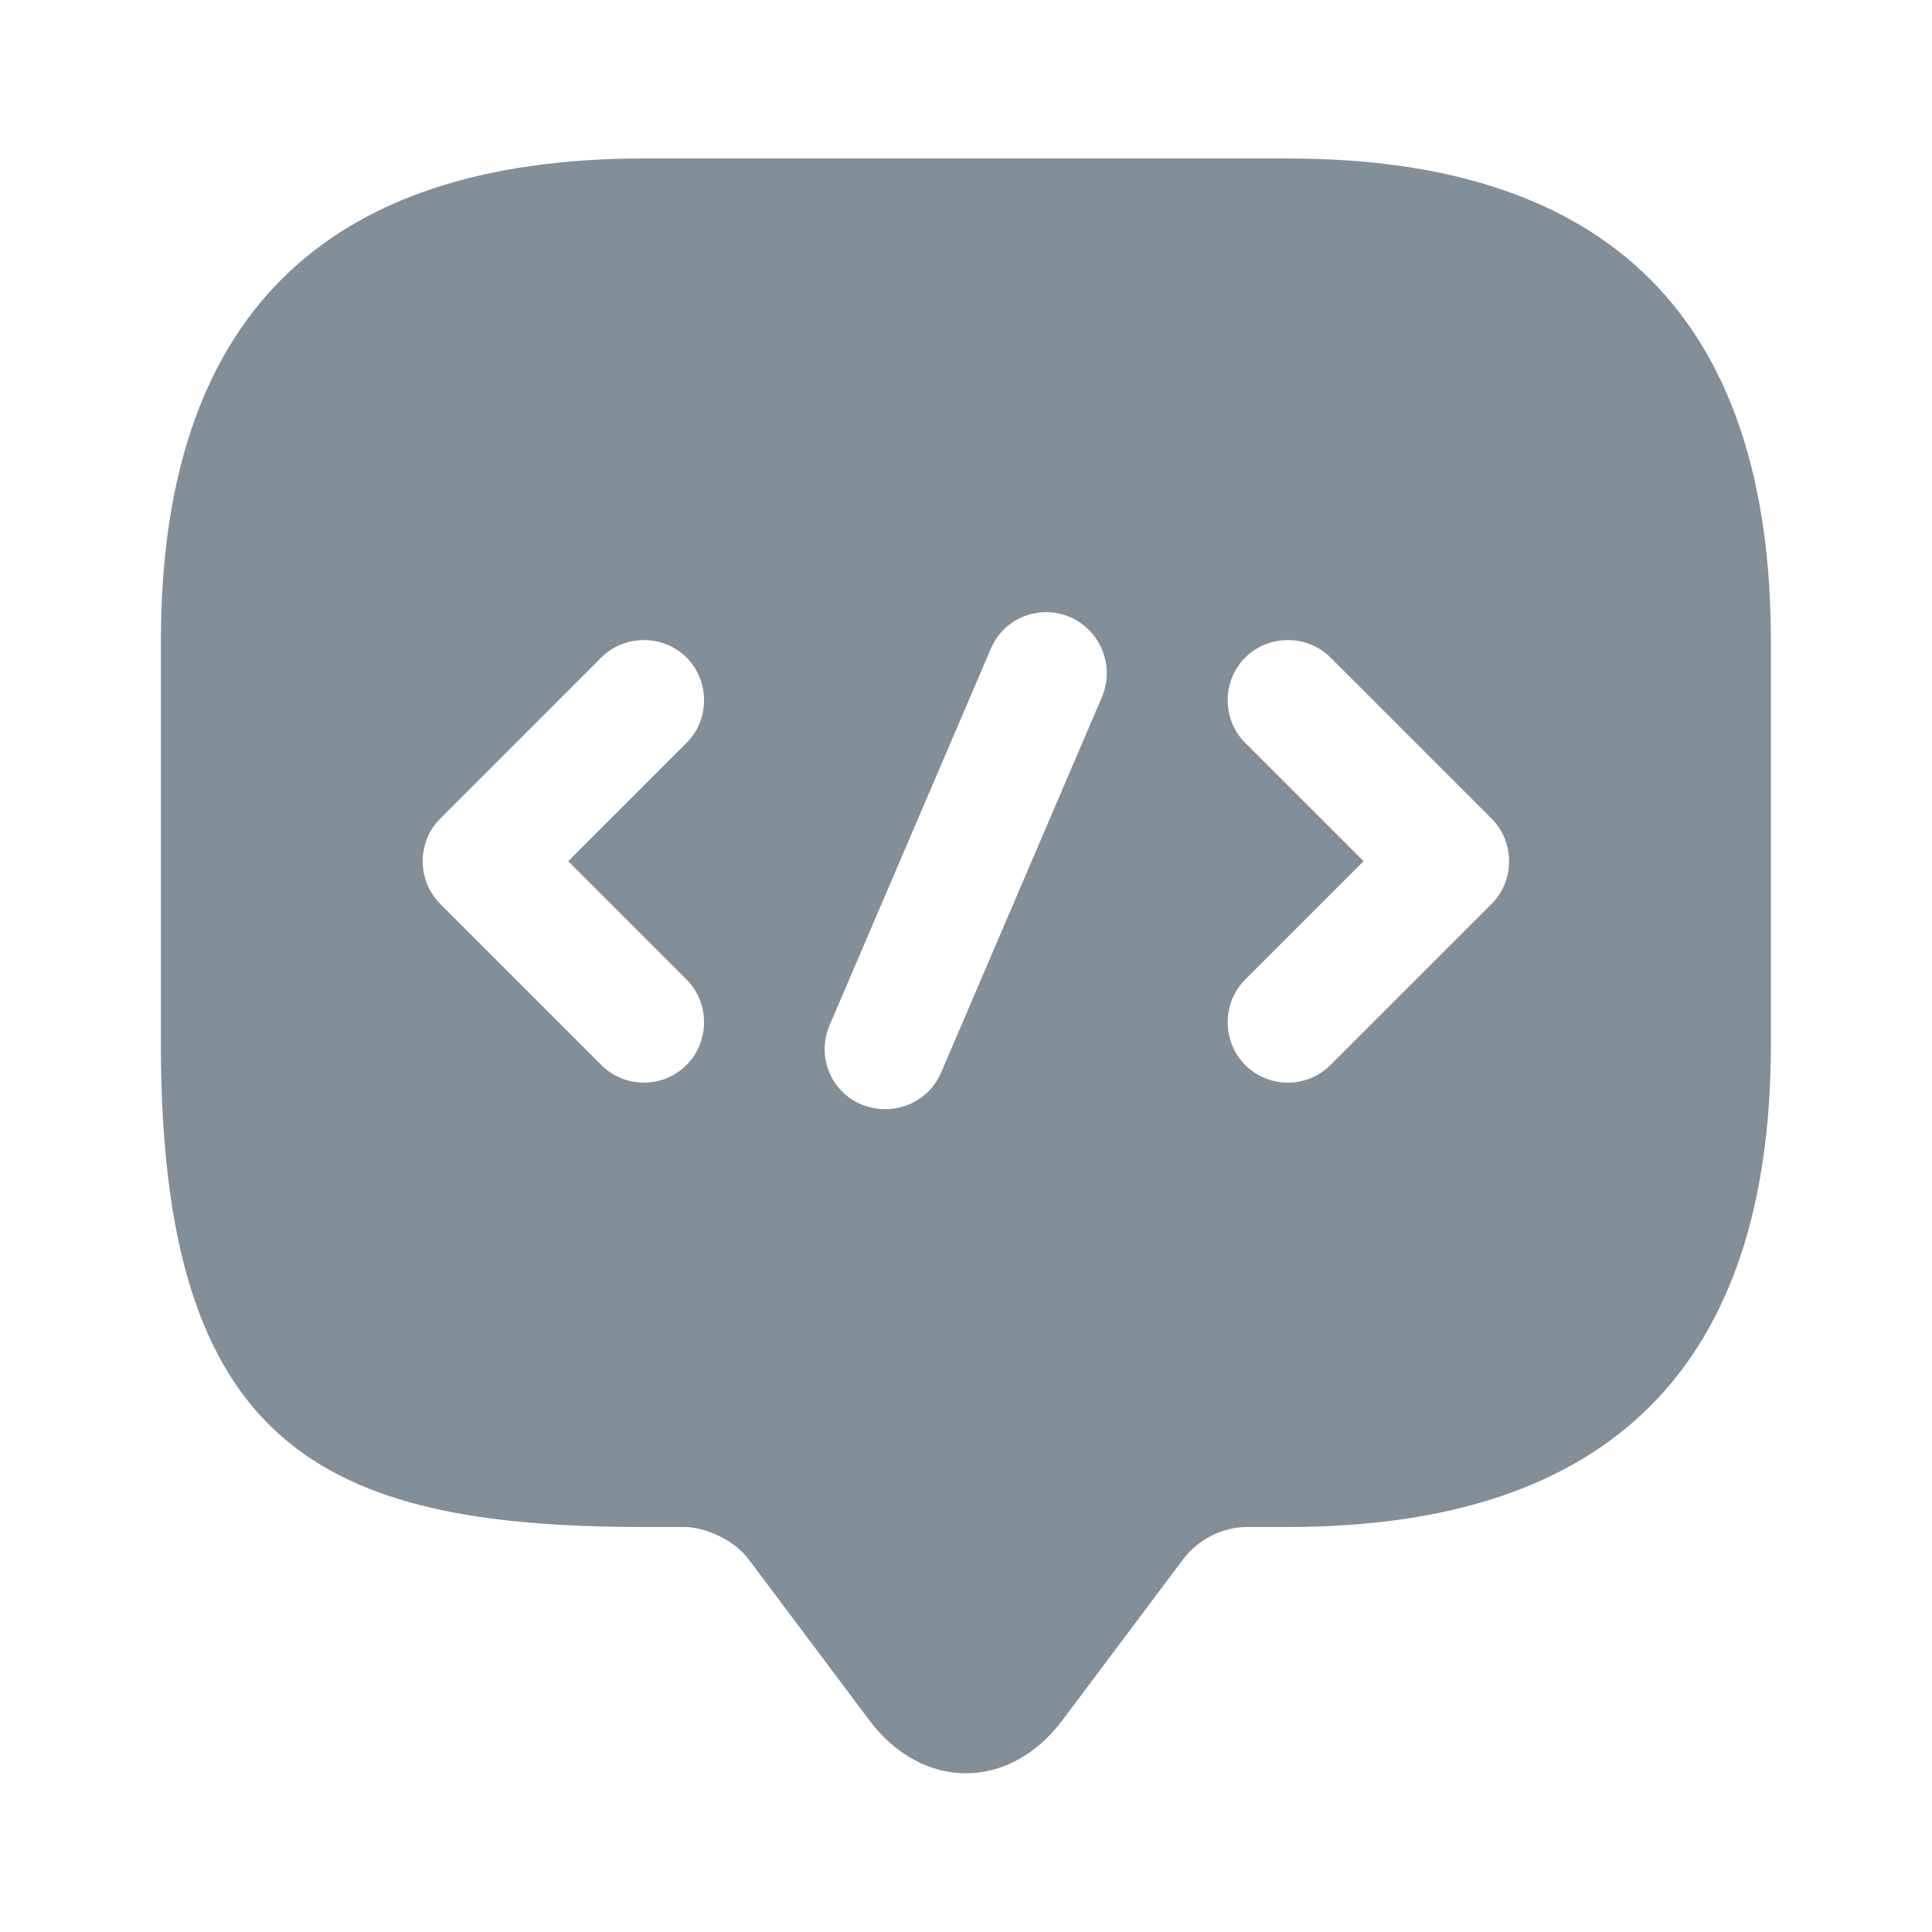 <svg width="44" height="44" viewBox="0 0 44 44" fill="none" xmlns="http://www.w3.org/2000/svg">
<path fill-rule="evenodd" clip-rule="evenodd" d="M14.664 3.609C7.331 3.609 3.664 7.276 3.664 14.609V23.776C3.664 32.943 7.331 34.776 14.664 34.776H15.581C16.094 34.776 16.754 35.106 17.047 35.509L19.797 39.176C21.007 40.789 22.987 40.789 24.197 39.176L26.947 35.509C27.296 35.051 27.846 34.776 28.414 34.776H29.331C36.664 34.776 40.331 31.109 40.331 23.776V14.609C40.331 7.276 36.664 3.609 29.331 3.609H14.664ZM15.636 24.253C15.361 24.528 15.012 24.656 14.664 24.656C14.316 24.656 13.967 24.528 13.692 24.253L10.026 20.586C9.494 20.054 9.494 19.174 10.026 18.643L13.692 14.976C14.224 14.444 15.104 14.444 15.636 14.976C16.167 15.508 16.167 16.388 15.636 16.919L12.941 19.614L15.636 22.309C16.167 22.841 16.167 23.721 15.636 24.253ZM21.429 24.436C21.209 24.949 20.696 25.261 20.164 25.261C19.981 25.261 19.797 25.224 19.614 25.151C18.917 24.858 18.587 24.051 18.899 23.336L22.566 14.774C22.859 14.078 23.666 13.748 24.381 14.059C25.077 14.371 25.389 15.178 25.096 15.874L21.429 24.436ZM30.302 24.253C30.027 24.528 29.679 24.656 29.331 24.656C28.982 24.656 28.634 24.528 28.359 24.253C27.827 23.721 27.827 22.841 28.359 22.309L31.054 19.614L28.359 16.919C27.827 16.388 27.827 15.508 28.359 14.976C28.891 14.444 29.771 14.444 30.302 14.976L33.969 18.643C34.501 19.174 34.501 20.054 33.969 20.586L30.302 24.253Z" fill="#828E98"/>
</svg>
